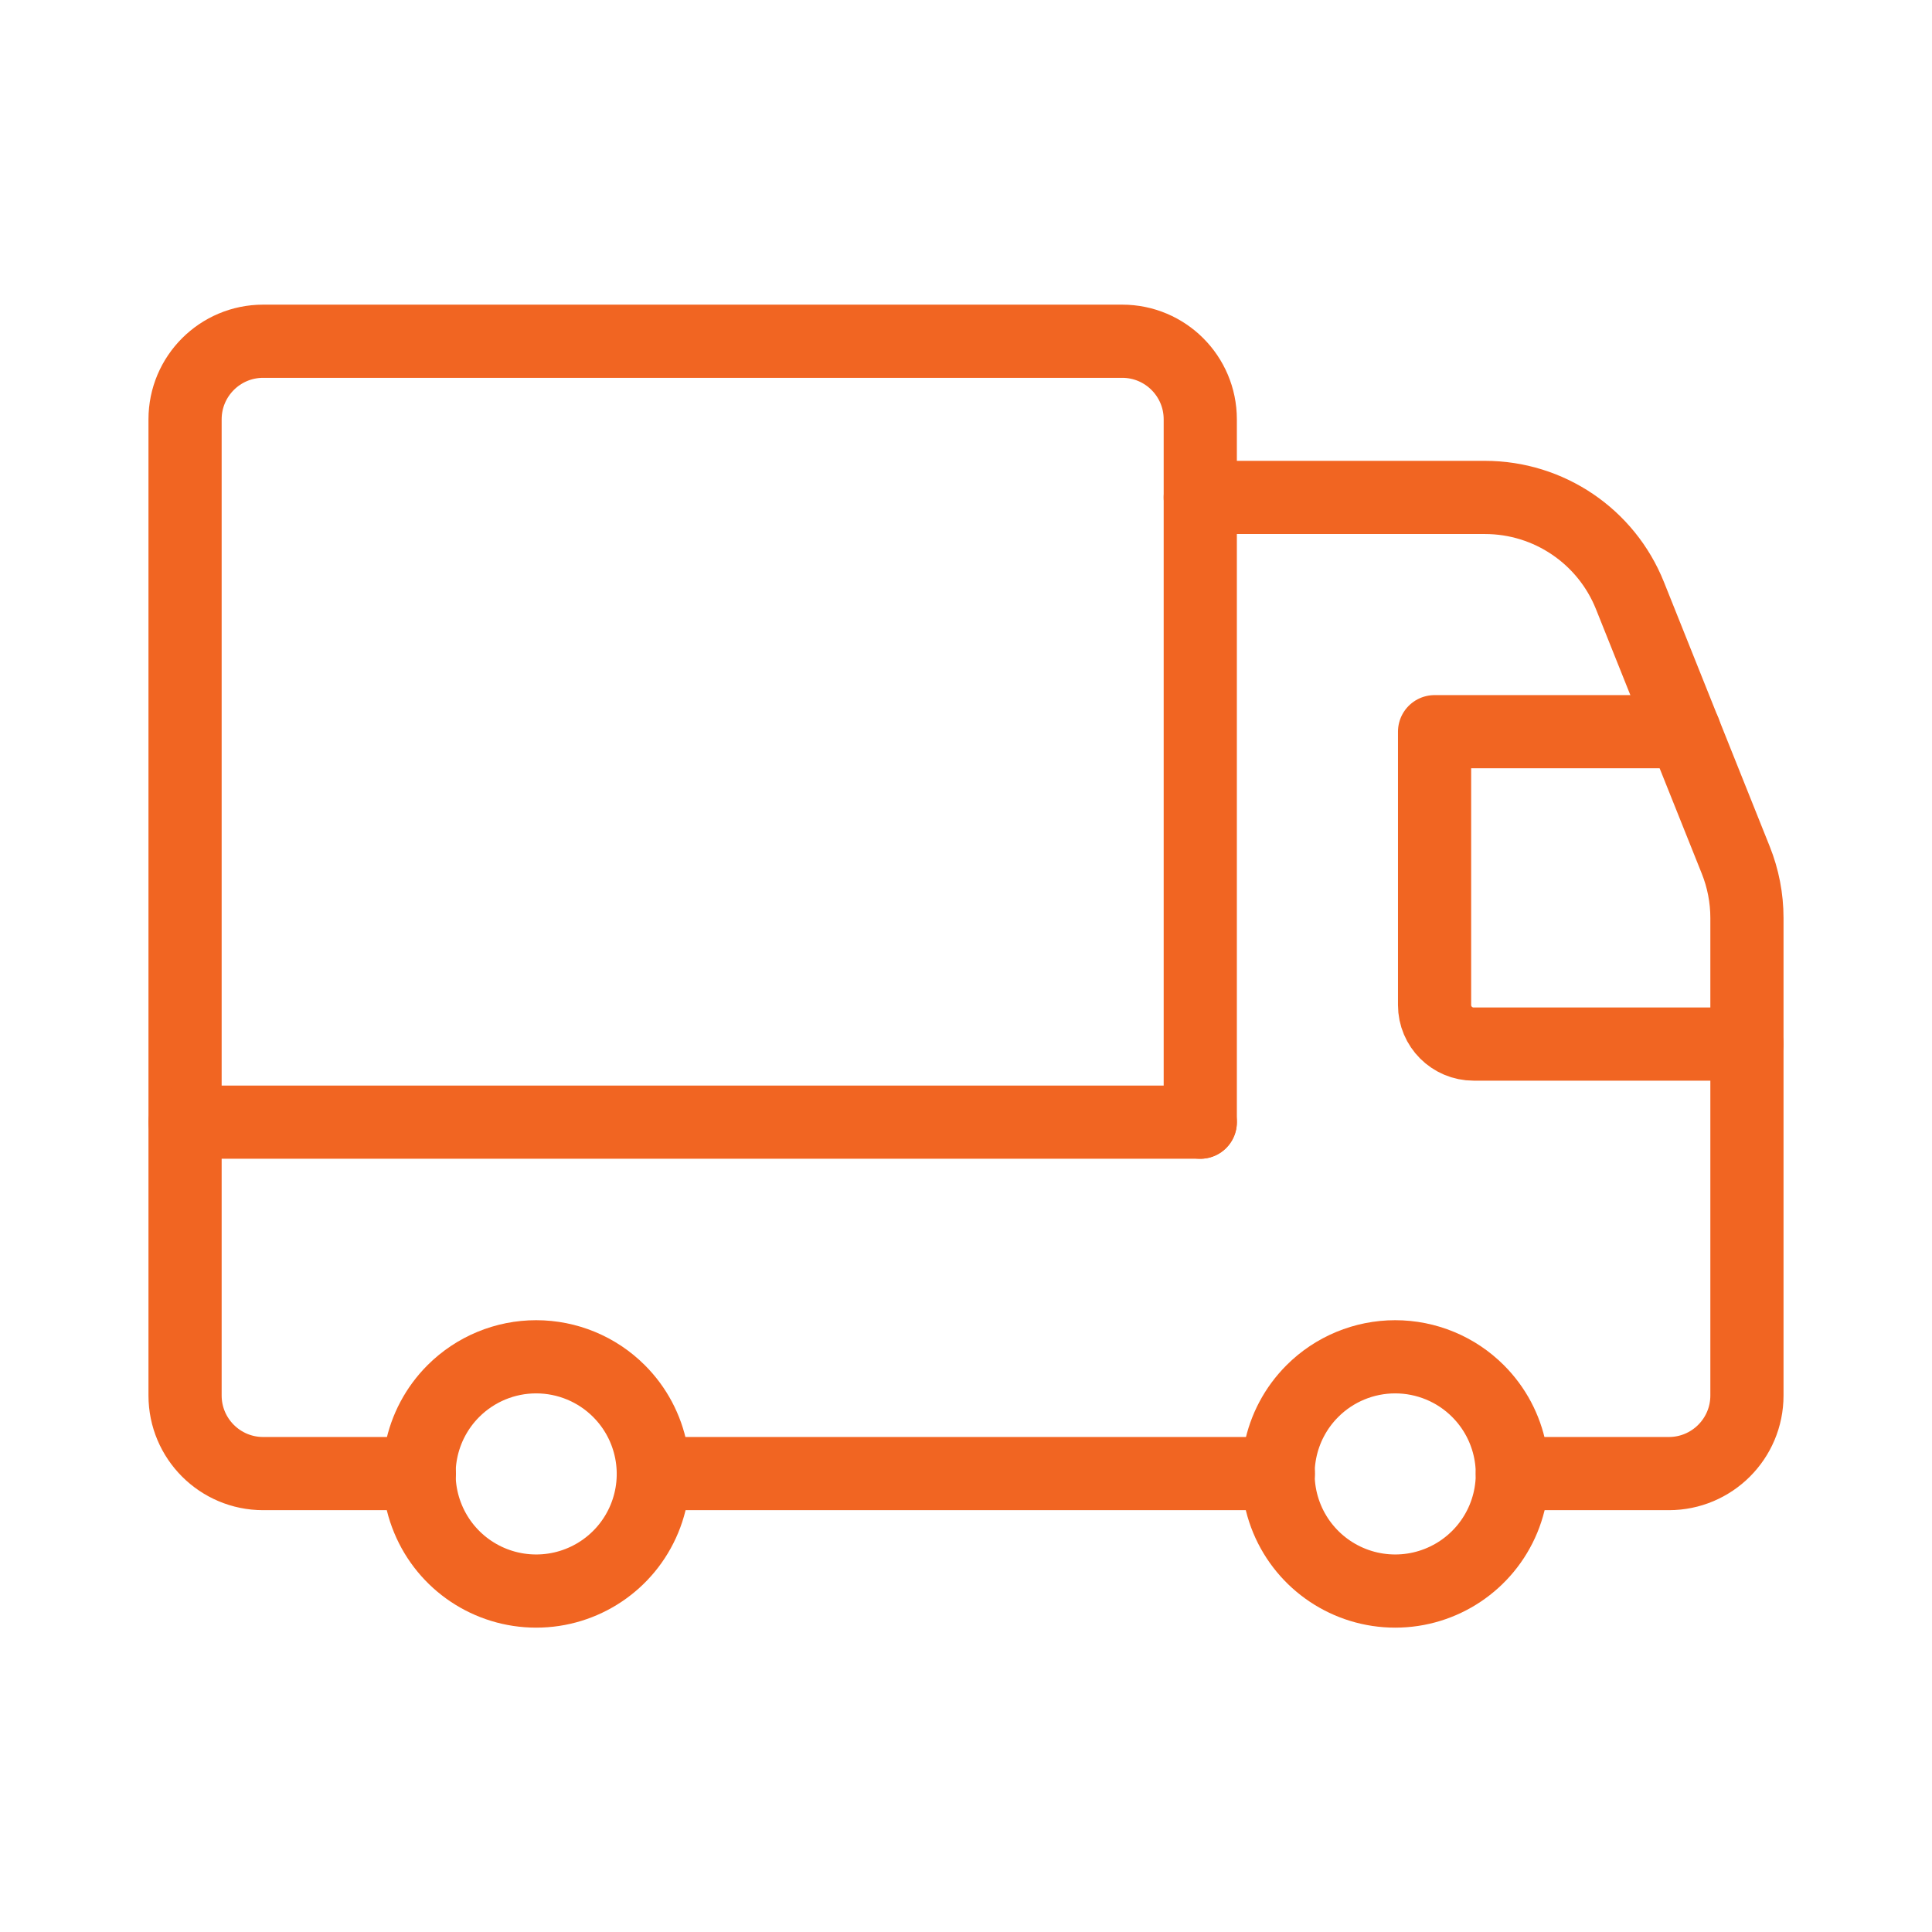 <svg width="66" height="66" viewBox="0 0 66 66" fill="none" xmlns="http://www.w3.org/2000/svg">
<g id="Group">
<path id="Path" d="M43.671 50.34H22.783" stroke="#F16522" stroke-width="2.5" stroke-linecap="round" stroke-linejoin="round"/>
<path id="Path_2" d="M51.664 50.34H57.01C58.483 50.34 59.678 49.146 59.678 47.673V31.36C59.678 30.682 59.548 30.009 59.296 29.38L55.682 20.347C54.872 18.321 52.91 16.993 50.728 16.993H41.003" stroke="#F16522" stroke-width="2.5" stroke-linecap="round" stroke-linejoin="round"/>
<path id="Path_3" d="M59.678 35.667H50.341C49.604 35.667 49.007 35.07 49.007 34.333V24.996H57.544" stroke="#F16522" stroke-width="2.5" stroke-linecap="round" stroke-linejoin="round"/>
<path id="Path_4" d="M50.492 47.522C51.636 48.666 51.979 50.387 51.36 51.883C50.74 53.378 49.281 54.353 47.663 54.353C46.044 54.353 44.585 53.378 43.965 51.883C43.346 50.388 43.688 48.666 44.833 47.522L44.833 47.522C45.583 46.771 46.601 46.35 47.662 46.35C48.724 46.35 49.742 46.771 50.492 47.522V47.522" stroke="#F16522" stroke-width="2.5" stroke-linecap="round" stroke-linejoin="round"/>
<path id="Path_5" d="M21.146 47.522C22.291 48.666 22.633 50.388 22.014 51.883C21.395 53.378 19.936 54.353 18.317 54.353C16.698 54.353 15.239 53.379 14.62 51.883C14 50.388 14.343 48.667 15.487 47.522L15.488 47.521C16.238 46.771 17.256 46.349 18.317 46.35C19.378 46.35 20.396 46.771 21.146 47.522V47.522" stroke="#F16522" stroke-width="2.5" stroke-linecap="round" stroke-linejoin="round"/>
<path id="Path_6" d="M14.326 50.34H8.99C7.517 50.34 6.322 49.146 6.322 47.672V14.325C6.322 12.852 7.517 11.657 8.99 11.657H38.336C39.809 11.657 41.003 12.852 41.003 14.325V38.335" stroke="#F16522" stroke-width="2.5" stroke-linecap="round" stroke-linejoin="round"/>
<path id="Path_7" d="M41.003 38.335H6.322" stroke="#F16522" stroke-width="2.5" stroke-linecap="round" stroke-linejoin="round"/>
</g>
</svg>
